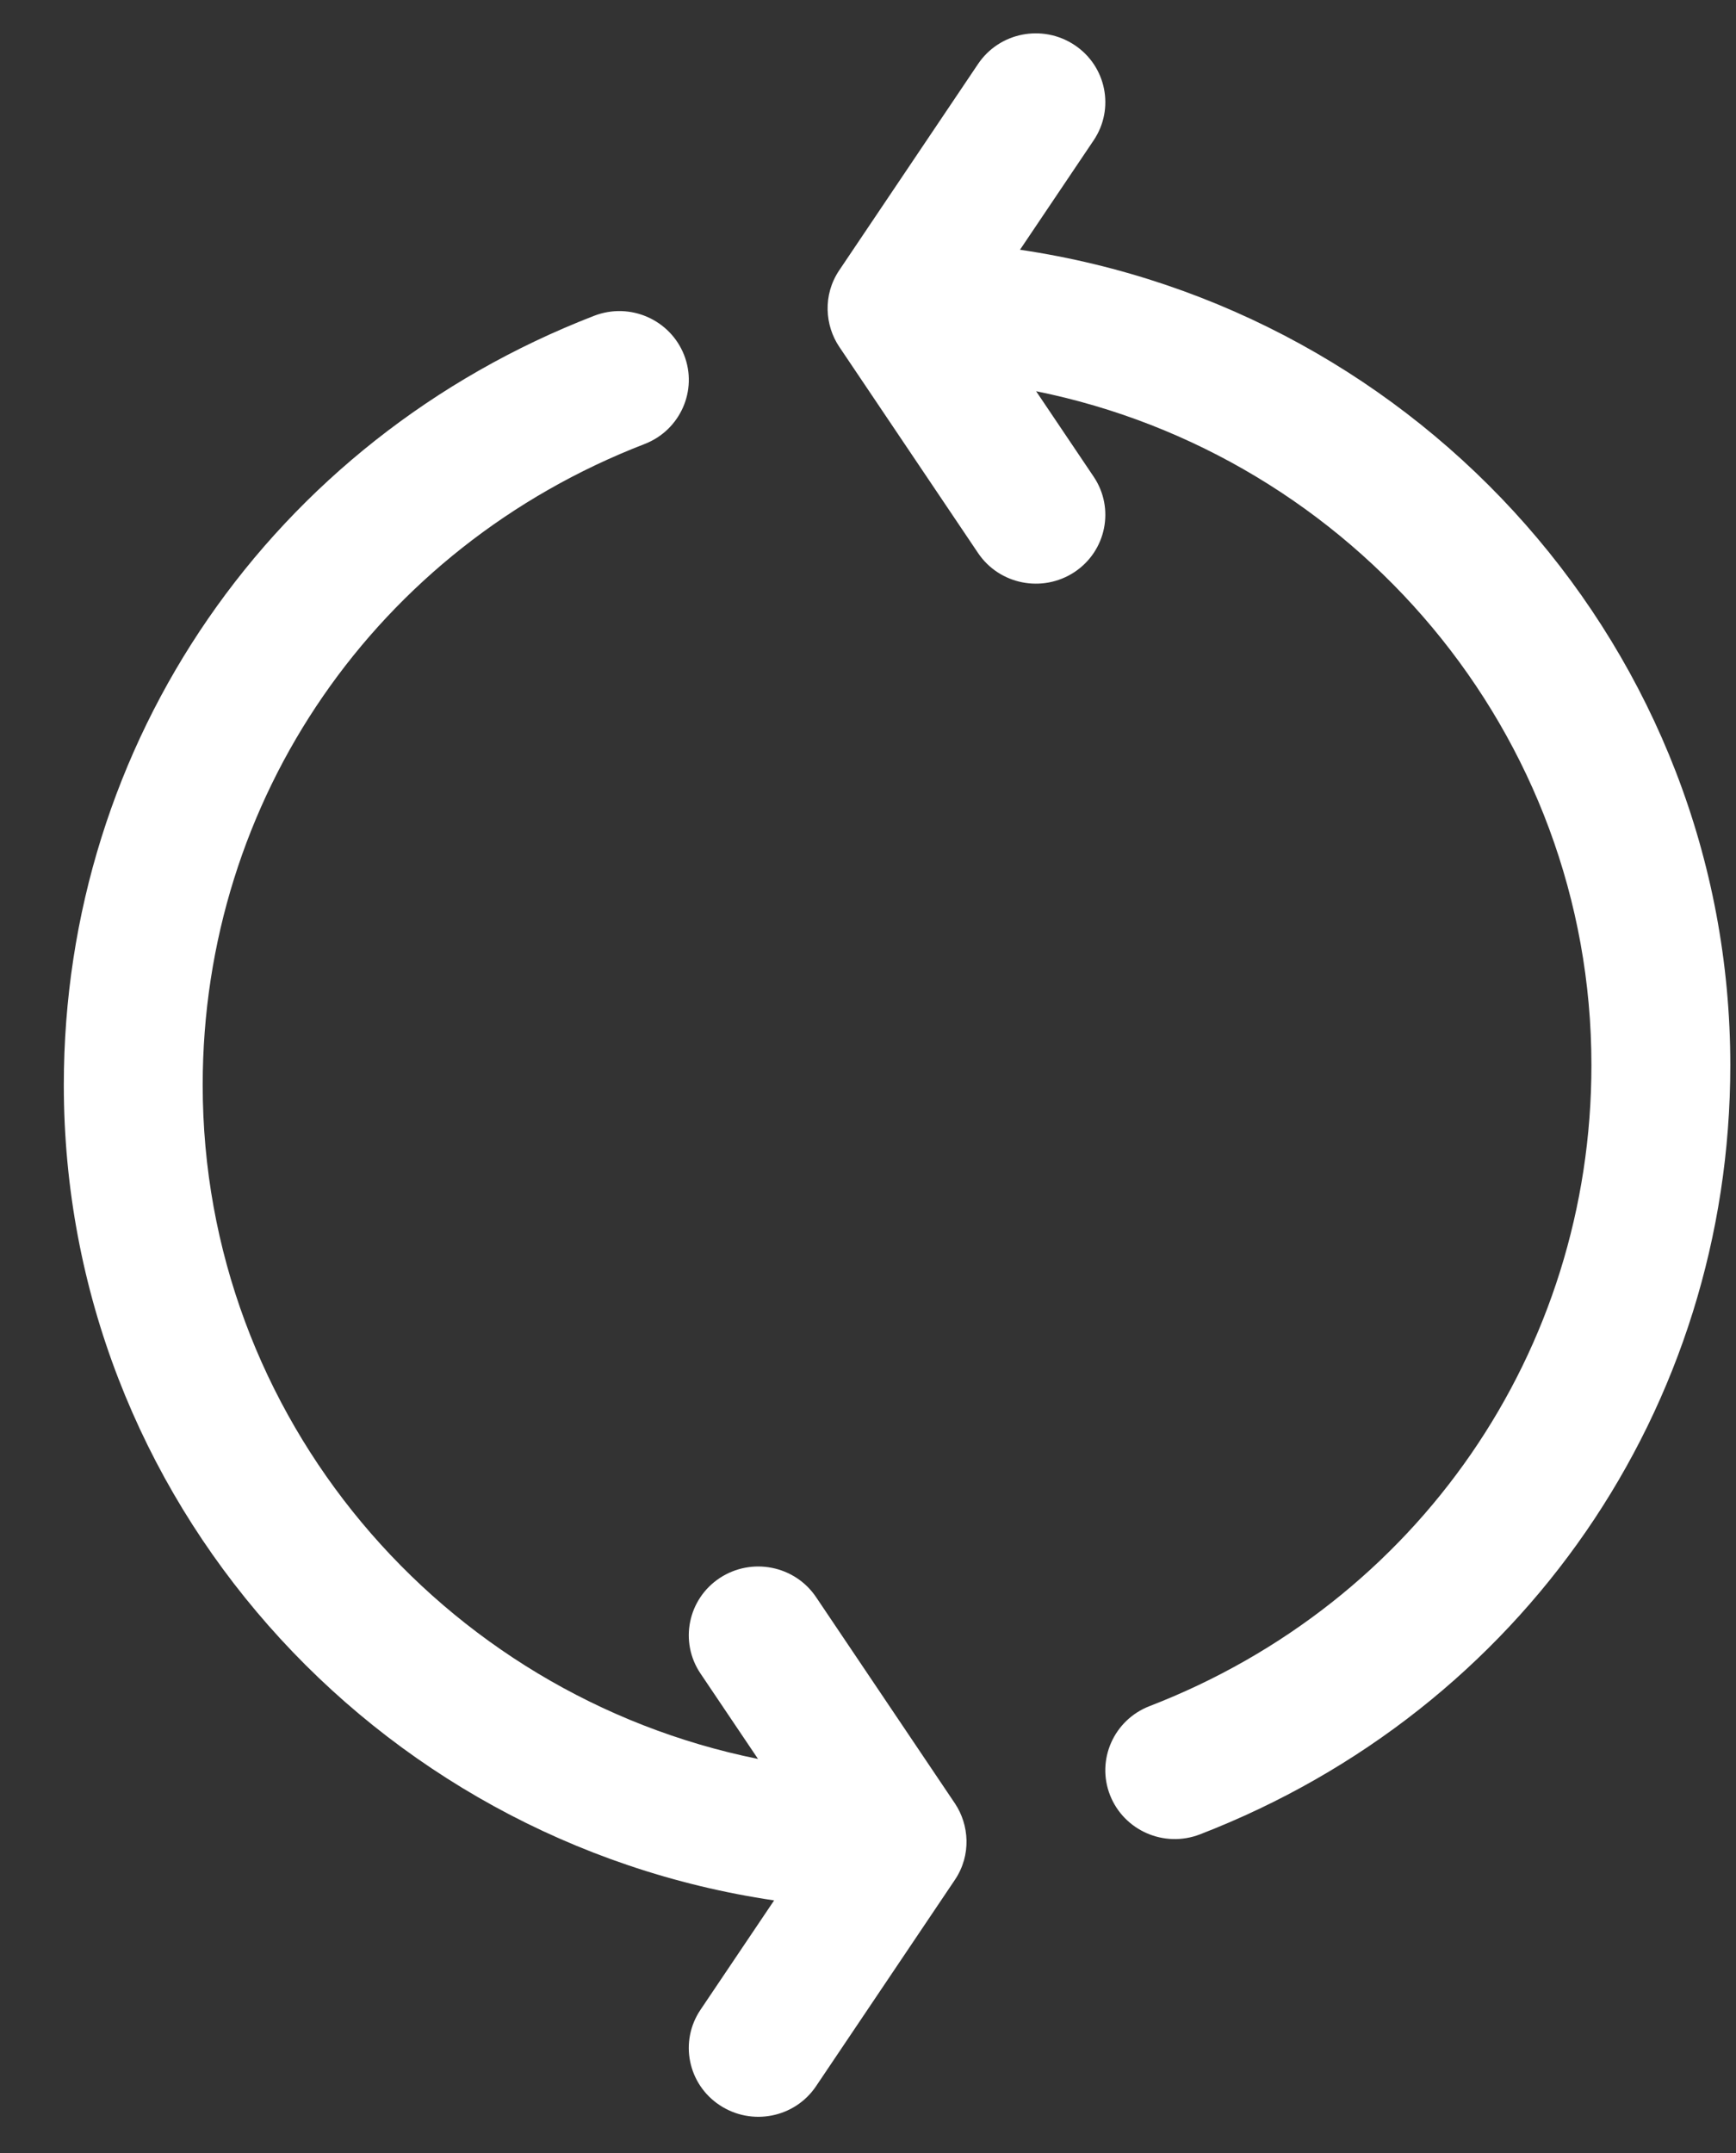 <?xml version="1.0" encoding="UTF-8"?><svg version="1.1" width="25px" height="31px" viewBox="0 0 25.0 31.0" xmlns="http://www.w3.org/2000/svg" xmlns:xlink="http://www.w3.org/1999/xlink"><rect x="0" y="0" width="25.0" height="31.0" fill="#333333" stroke="none"/><defs><clipPath id="i0"><path d="M1440,0 L1440,900 L0,900 L0,0 L1440,0 Z"></path></clipPath><clipPath id="i1"><path d="M8.932,4.63 C9.133,5.139 8.878,5.714 8.364,5.913 C4.498,7.407 2,11.03 2,15.142 C2,19.924 5.44,23.925 9.997,24.846 L9.168,23.615 C8.862,23.16 8.986,22.545 9.446,22.241 C9.907,21.938 10.527,22.062 10.833,22.516 L12.833,25.487 C13.038,25.793 13.072,26.23 12.833,26.586 L10.833,29.558 C10.527,30.013 9.907,30.136 9.446,29.832 C8.986,29.529 8.862,28.914 9.168,28.459 L10.229,26.883 C4.451,26.03 -8.8817842e-16,21.098 -8.8817842e-16,15.142 C-8.8817842e-16,10.209 2.997,5.862 7.637,4.067 C8.156,3.867 8.732,4.124 8.932,4.63 Z M14.553,0.167 C15.013,0.47 15.137,1.085 14.831,1.54 L13.77,3.116 C19.548,3.969 23.999,8.901 23.999,14.857 C23.999,19.79 21.002,24.137 16.362,25.932 C15.843,26.132 15.267,25.875 15.067,25.369 C14.866,24.86 15.121,24.285 15.635,24.086 C19.501,22.592 21.999,18.969 21.999,14.857 C21.999,10.075 18.559,6.074 14.002,5.153 L14.831,6.384 C15.137,6.839 15.013,7.454 14.553,7.758 C14.092,8.061 13.472,7.937 13.166,7.483 L11.166,4.512 C10.961,4.206 10.927,3.769 11.166,3.413 L13.166,0.441 C13.472,-0.014 14.092,-0.137 14.553,0.167 Z"></path></clipPath></defs><g transform="translate(-138.0 -348.0)"><g clip-path="url(#i0)"><g transform="translate(0.0 100.0)"><g transform="translate(134.918 17.48)"><g transform="translate(0.0 226.0)"><g transform="translate(0.0 4.0)"><g transform="translate(4.001 1)"><g clip-path="url(#i1)"><polygon points="-8.8817842e-16,1.11022302e-16 23.999,1.11022302e-16 23.999,29.999 -8.8817842e-16,29.999 -8.8817842e-16,1.11022302e-16" stroke="none" fill="#FFFFFF"></polygon></g></g></g></g></g></g></g></g></svg>